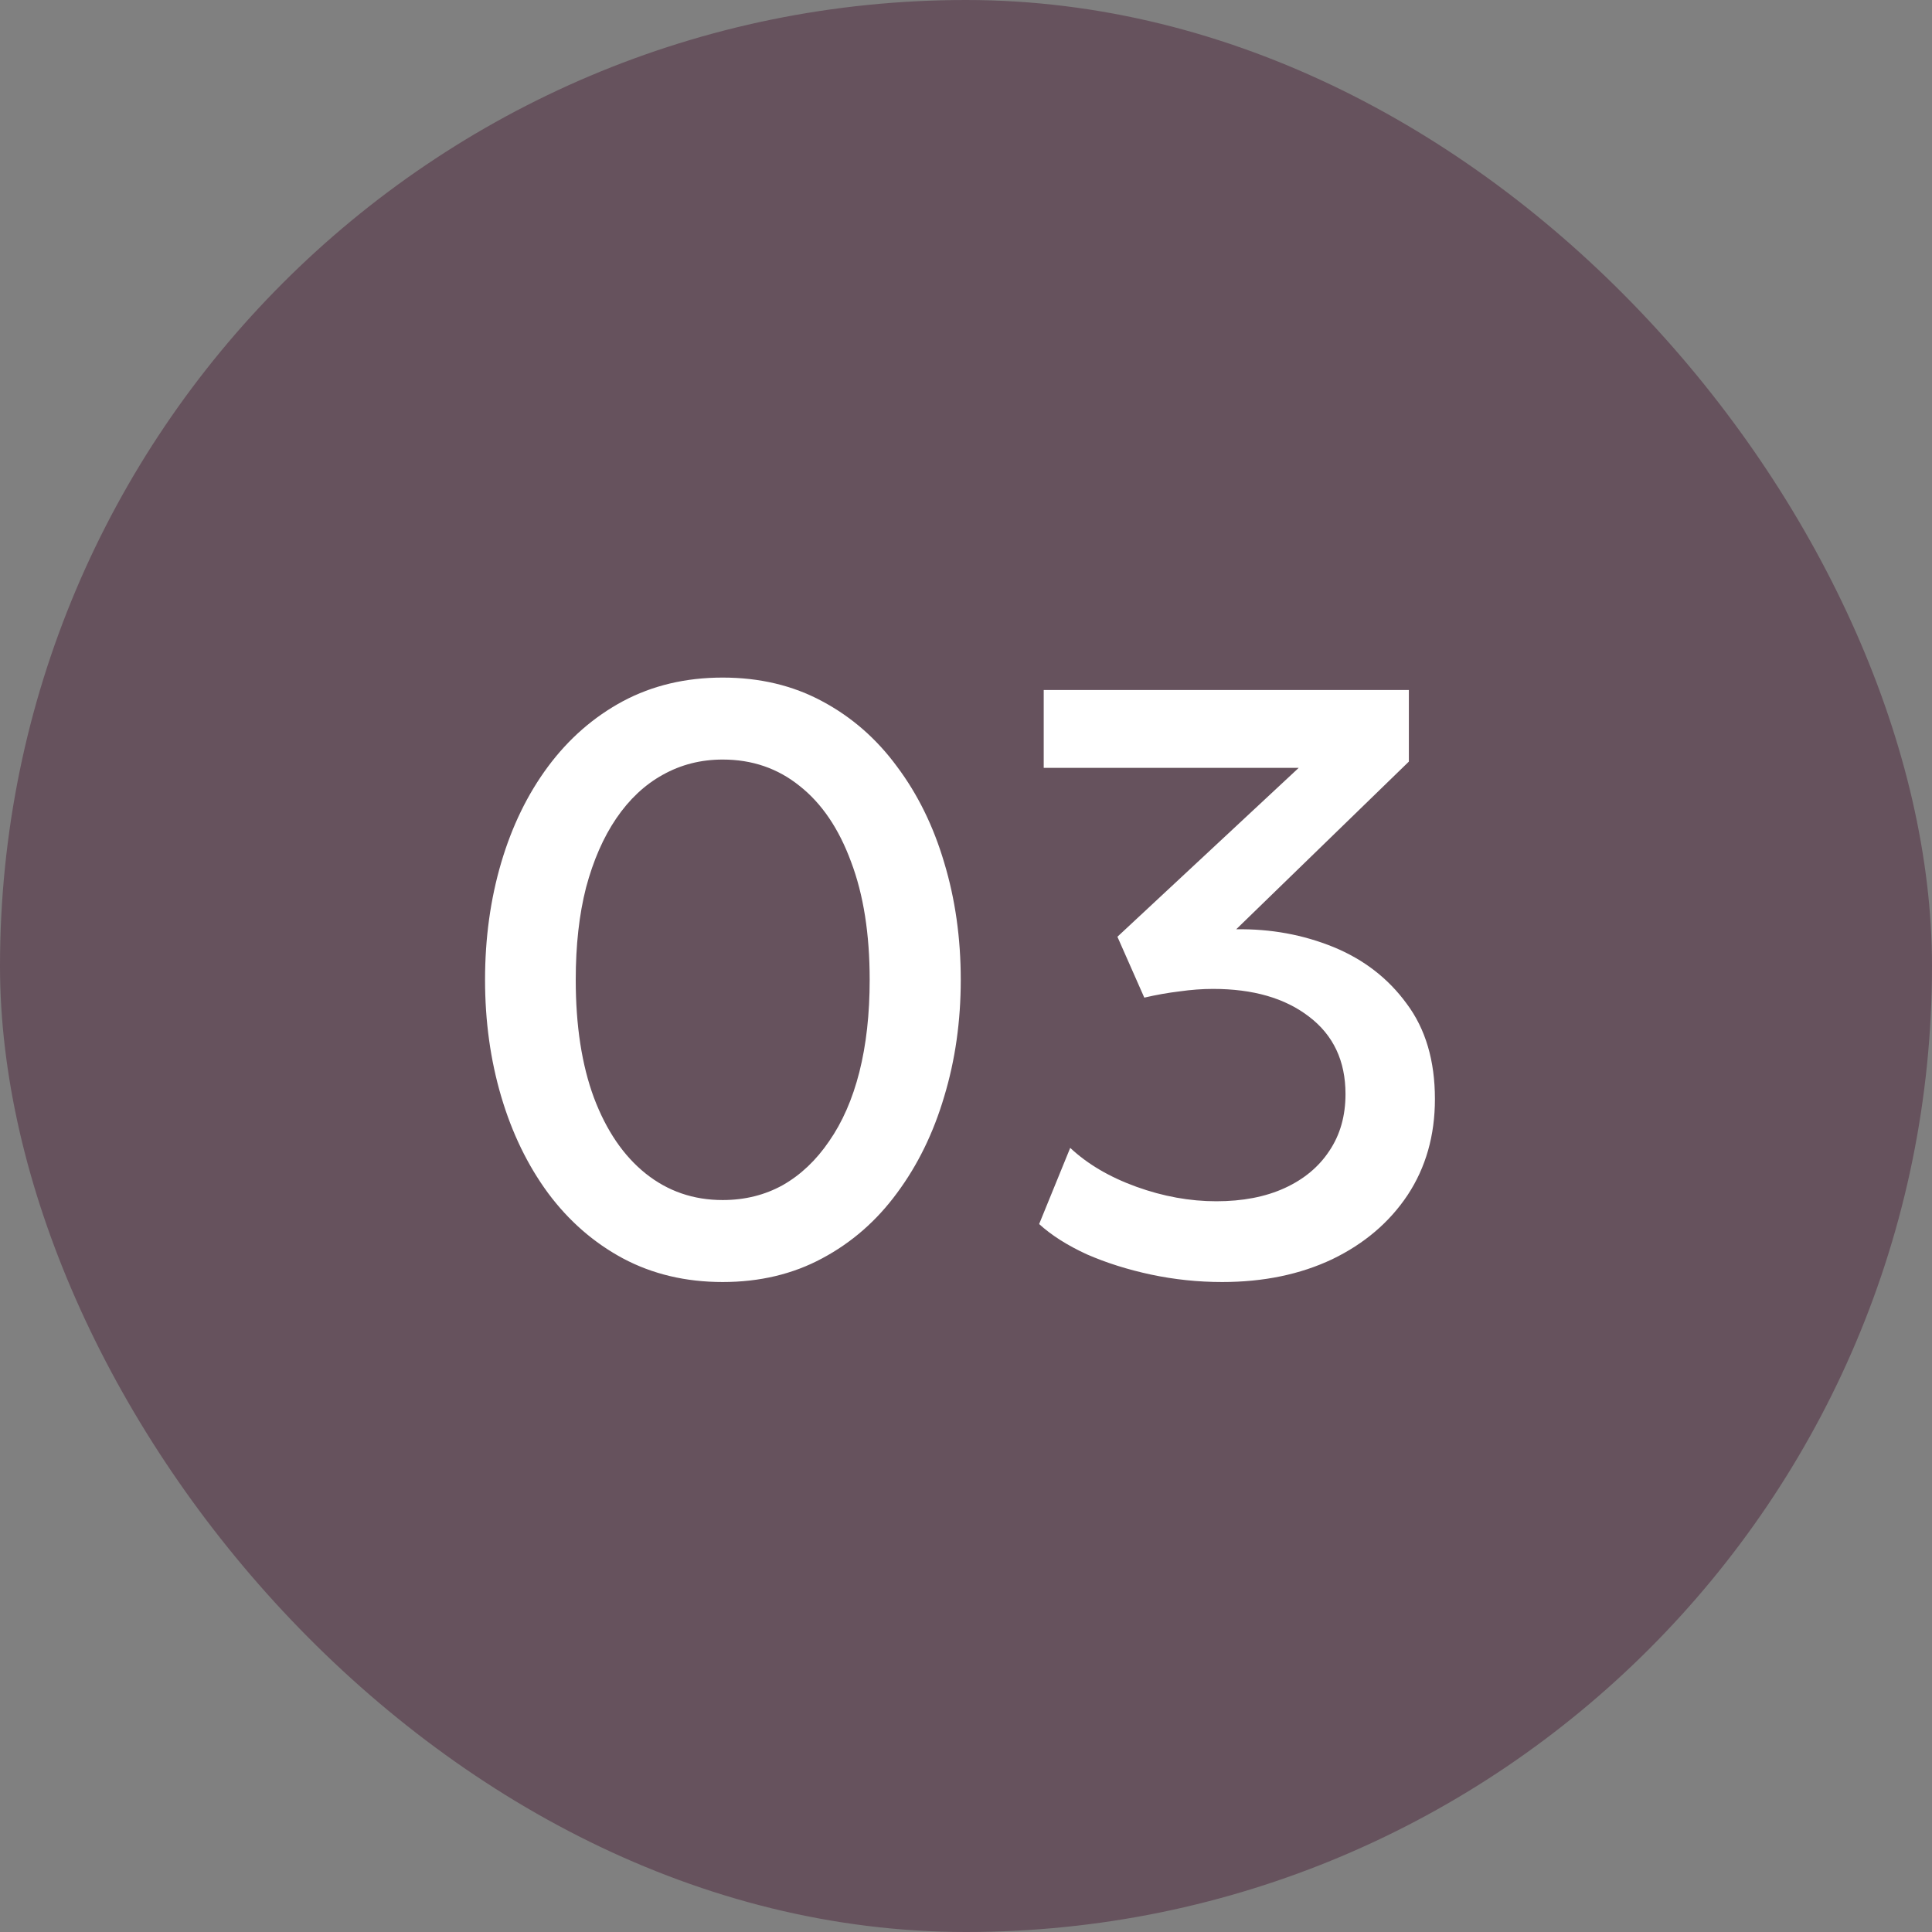 <?xml version="1.0" encoding="UTF-8"?> <svg xmlns="http://www.w3.org/2000/svg" width="35" height="35" viewBox="0 0 35 35" fill="none"><rect x="0" y="0" width="35" height="35" fill="#808080" stroke="none"/> <rect width="35" height="35" rx="17.5" fill="#66525D"></rect> <path d="M13.092 23.225C12.422 23.225 11.82 23.082 11.285 22.797C10.755 22.512 10.303 22.117 9.928 21.613C9.557 21.108 9.275 20.525 9.08 19.865C8.885 19.205 8.787 18.5 8.787 17.75C8.787 16.995 8.885 16.288 9.08 15.627C9.275 14.967 9.557 14.387 9.928 13.887C10.303 13.383 10.755 12.988 11.285 12.703C11.82 12.418 12.422 12.275 13.092 12.275C13.762 12.275 14.363 12.418 14.893 12.703C15.428 12.988 15.88 13.383 16.25 13.887C16.625 14.387 16.91 14.967 17.105 15.627C17.305 16.288 17.405 16.995 17.405 17.75C17.405 18.5 17.305 19.205 17.105 19.865C16.91 20.525 16.625 21.108 16.25 21.613C15.88 22.117 15.428 22.512 14.893 22.797C14.363 23.082 13.762 23.225 13.092 23.225ZM13.092 21.74C13.492 21.74 13.855 21.65 14.18 21.47C14.505 21.285 14.785 21.02 15.02 20.675C15.26 20.33 15.443 19.913 15.568 19.422C15.693 18.927 15.755 18.37 15.755 17.75C15.755 16.92 15.643 16.207 15.418 15.613C15.197 15.012 14.887 14.555 14.488 14.24C14.092 13.92 13.627 13.76 13.092 13.76C12.697 13.76 12.335 13.852 12.005 14.037C11.68 14.217 11.4 14.48 11.165 14.825C10.93 15.17 10.748 15.588 10.617 16.078C10.492 16.567 10.43 17.125 10.43 17.75C10.43 18.58 10.54 19.293 10.76 19.887C10.985 20.483 11.297 20.94 11.697 21.26C12.098 21.58 12.562 21.74 13.092 21.74ZM22.14 23.225C21.705 23.225 21.275 23.18 20.85 23.09C20.43 23 20.043 22.878 19.688 22.723C19.338 22.562 19.05 22.38 18.825 22.175L19.388 20.795C19.703 21.09 20.103 21.325 20.588 21.5C21.073 21.675 21.555 21.762 22.035 21.762C22.51 21.762 22.923 21.683 23.273 21.523C23.623 21.363 23.893 21.137 24.083 20.848C24.278 20.558 24.375 20.215 24.375 19.82C24.375 19.22 24.155 18.753 23.715 18.418C23.28 18.082 22.7 17.915 21.975 17.915C21.78 17.915 21.578 17.93 21.368 17.96C21.158 17.985 20.945 18.023 20.73 18.073L20.243 16.97L23.528 13.91H18.908V12.5H25.523V13.797L22.395 16.835C23.02 16.825 23.608 16.933 24.158 17.157C24.708 17.383 25.15 17.725 25.485 18.185C25.825 18.64 25.995 19.215 25.995 19.91C25.995 20.57 25.83 21.15 25.5 21.65C25.17 22.145 24.715 22.532 24.135 22.812C23.555 23.087 22.89 23.225 22.14 23.225Z" fill="white"></path> </svg> 